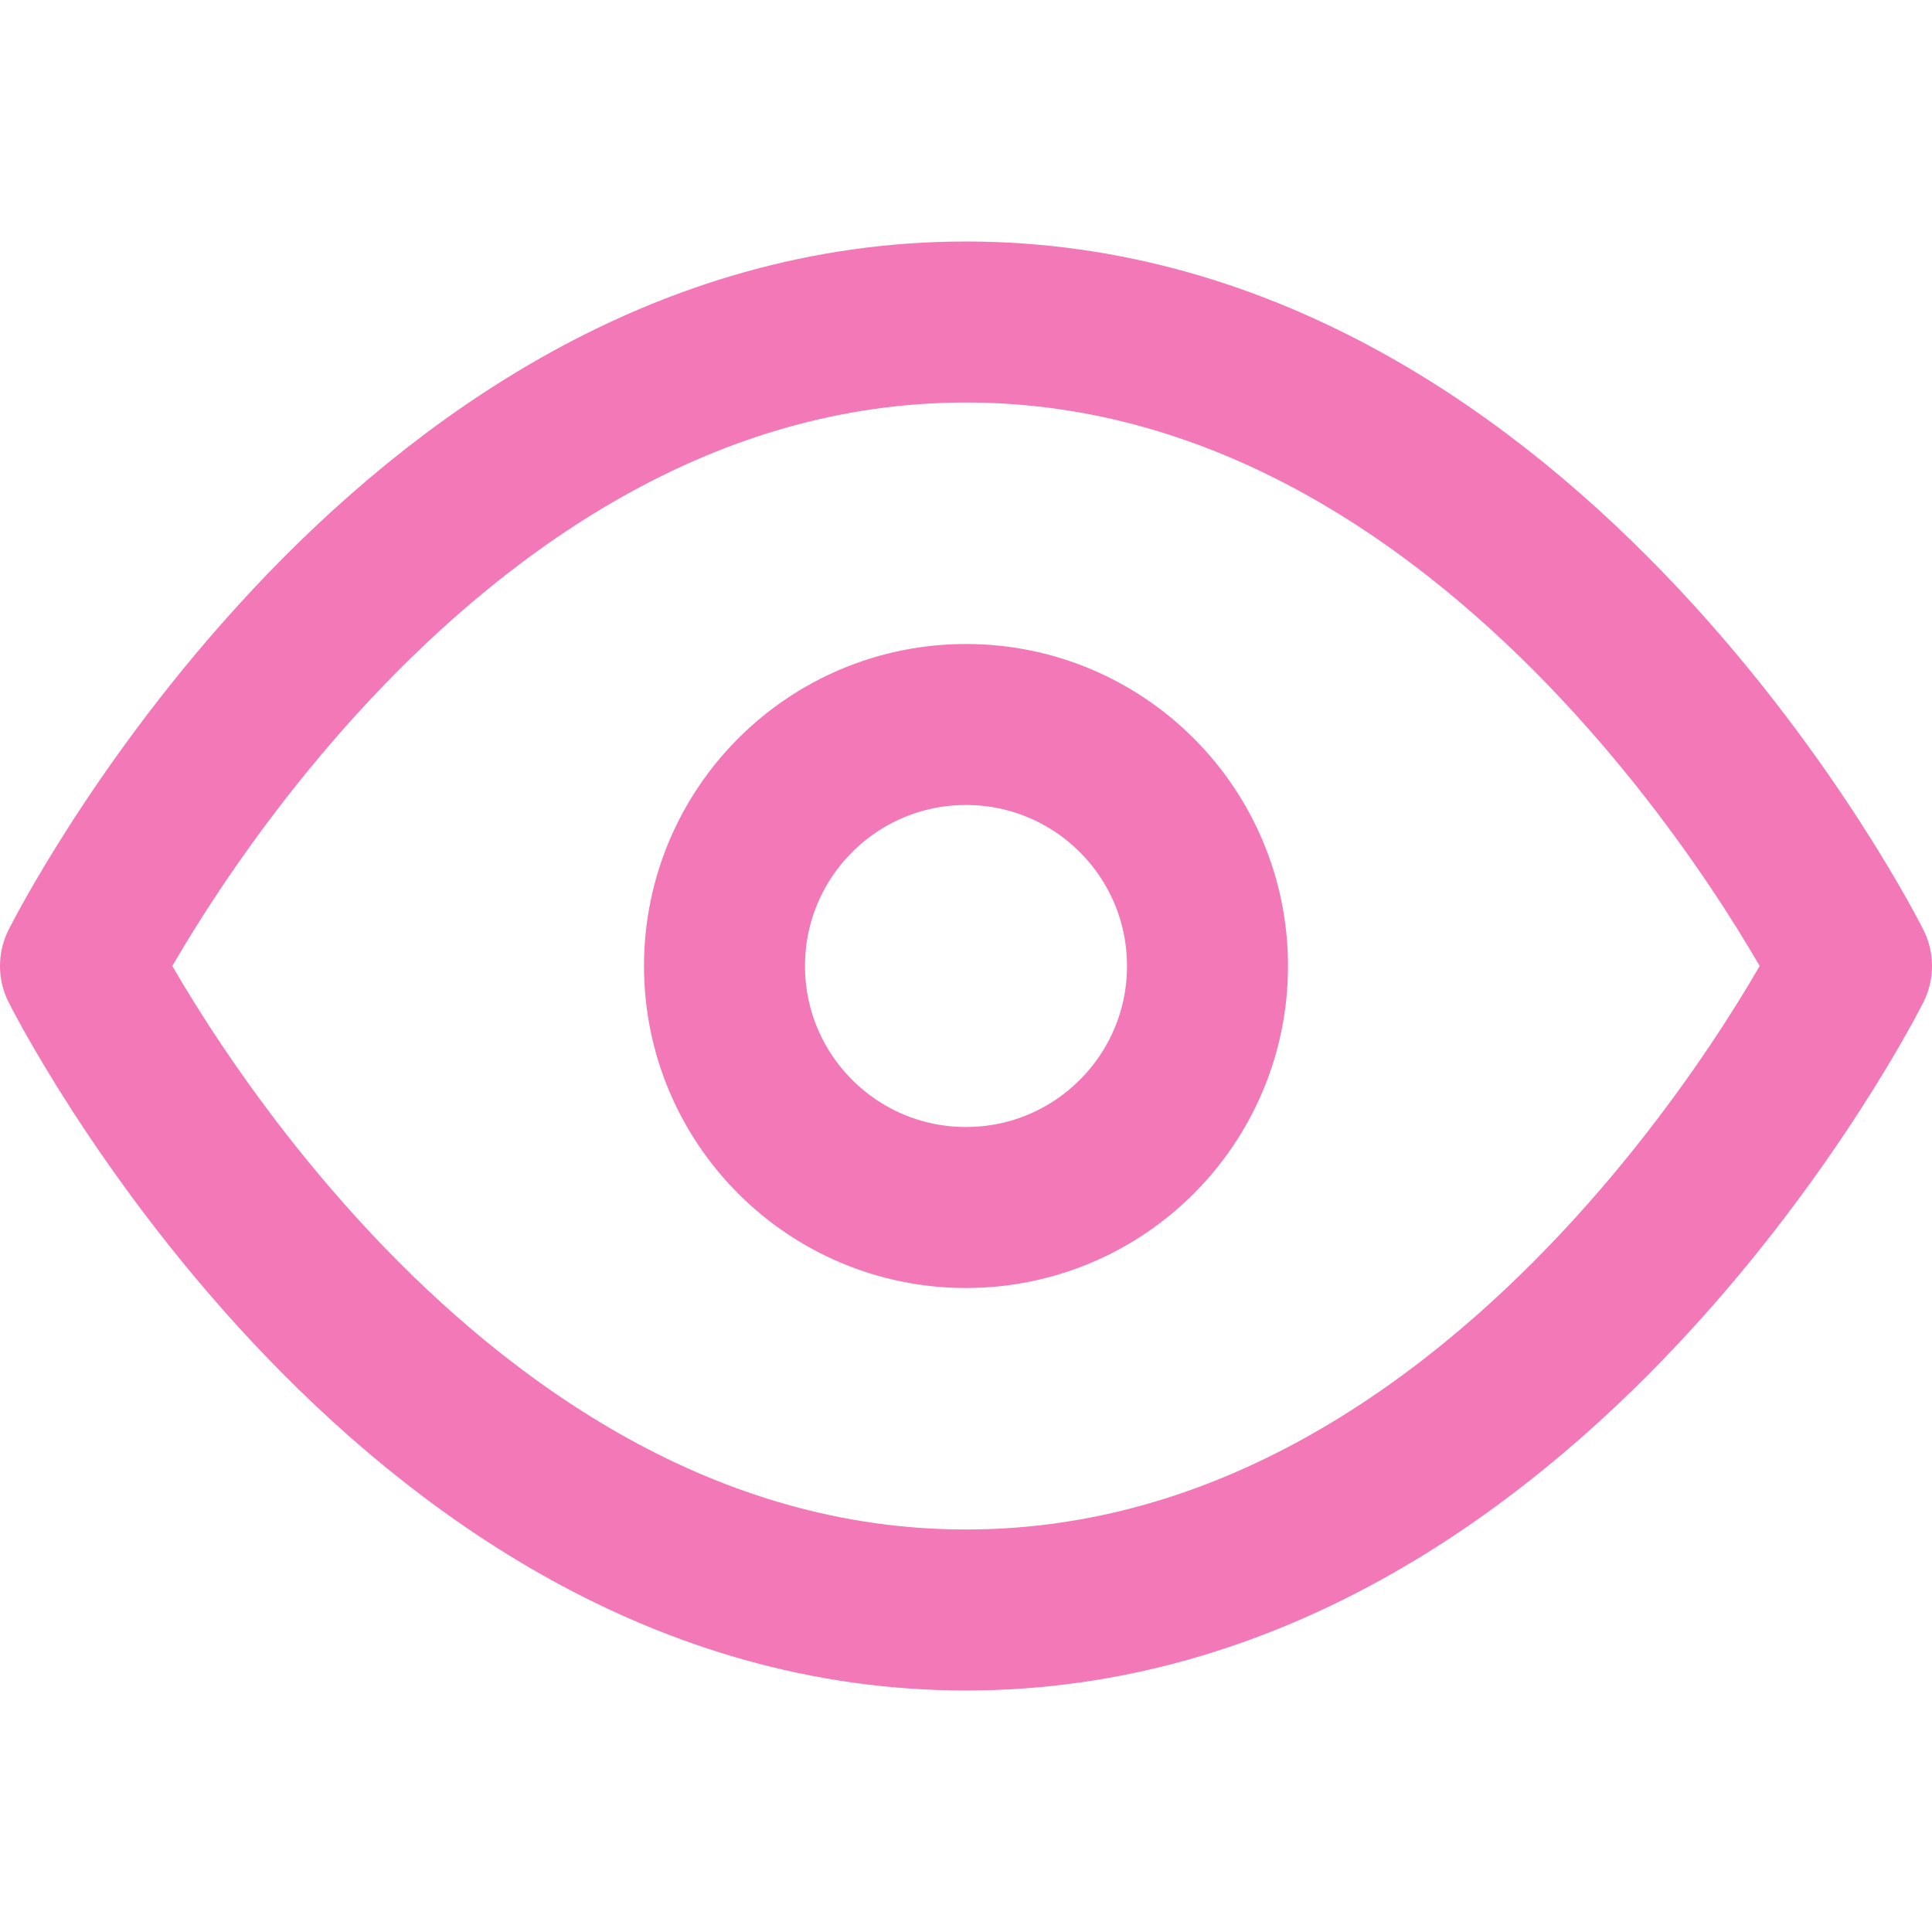 <svg xmlns="http://www.w3.org/2000/svg" width="24" height="24" viewBox="0 0 24 24" fill="none" stroke="#f278b7" stroke-width="2" stroke-linecap="round" stroke-linejoin="round" class="feather feather-eye"><path d="M1 12s4-8 11-8 11 8 11 8-4 8-11 8-11-8-11-8z"></path><circle cx="12" cy="12" r="3"></circle></svg>